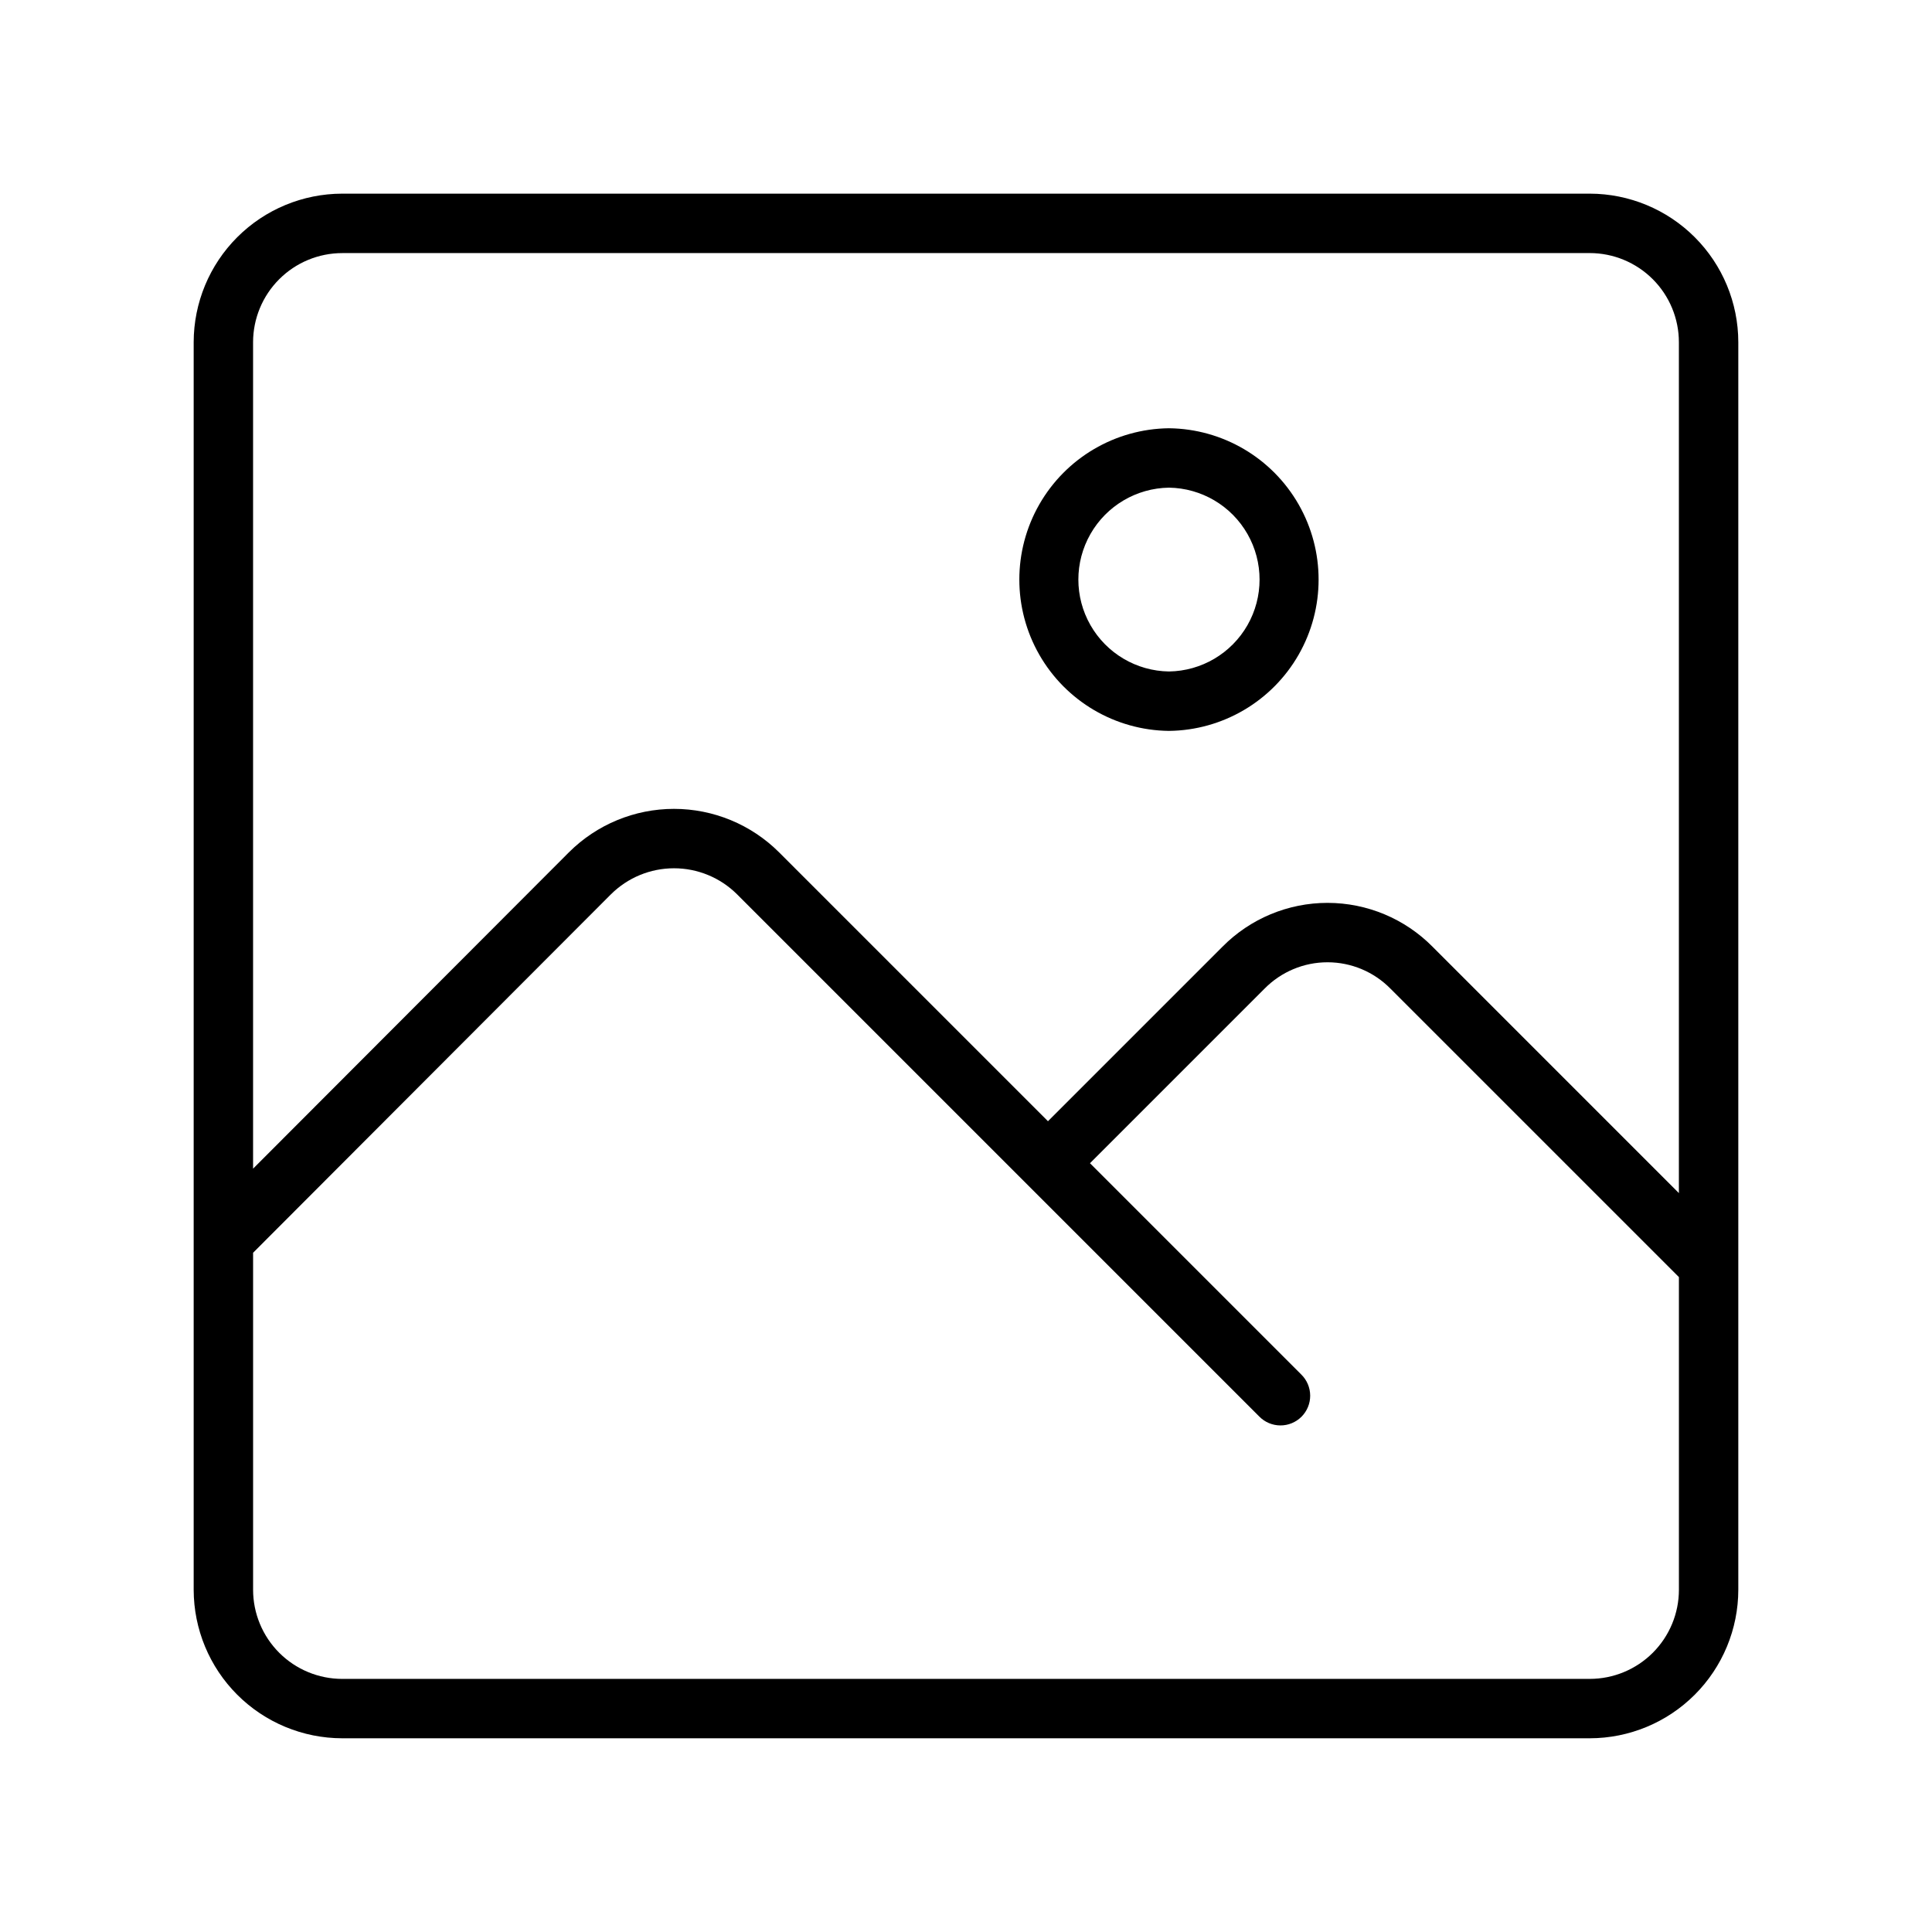<?xml version="1.0" encoding="UTF-8"?>
<!-- Uploaded to: SVG Repo, www.svgrepo.com, Generator: SVG Repo Mixer Tools -->
<svg fill="#000000" width="800px" height="800px" version="1.1" viewBox="144 144 512 512" xmlns="http://www.w3.org/2000/svg">
 <path d="m565.31 195.32h-330.62c-10.438 0.016-20.441 4.164-27.82 11.543-7.379 7.379-11.527 17.383-11.543 27.82v330.62c0.016 10.434 4.164 20.438 11.543 27.816 7.379 7.379 17.383 11.531 27.82 11.543h330.62c10.434-0.012 20.438-4.164 27.816-11.543s11.531-17.383 11.543-27.816v-330.62c-0.012-10.438-4.164-20.441-11.543-27.82-7.379-7.379-17.383-11.527-27.816-11.543zm-330.62 15.746h330.62c6.262 0.008 12.262 2.496 16.691 6.926 4.426 4.426 6.918 10.43 6.922 16.691v225.5l-65.242-65.25c-7.352-7.457-17.387-11.656-27.855-11.664-10.473-0.004-20.512 4.184-27.871 11.633l-46.234 46.234-71.262-71.262v-0.004c-7.394-7.371-17.41-11.512-27.852-11.512-10.438 0.004-20.453 4.144-27.844 11.52l-83.695 83.832v-219.02c0.008-6.262 2.496-12.266 6.926-16.691 4.426-4.43 10.43-6.918 16.691-6.926zm330.62 377.86h-330.62c-6.262-0.004-12.266-2.496-16.691-6.922-4.43-4.43-6.918-10.43-6.926-16.691v-89.32l94.832-94.992v0.004c4.441-4.422 10.449-6.902 16.715-6.902 6.262 0 12.273 2.481 16.711 6.902l138.39 138.39c1.469 1.5 3.481 2.348 5.582 2.359 2.102 0.012 4.117-0.82 5.606-2.305 1.484-1.484 2.316-3.504 2.305-5.606-0.012-2.102-0.859-4.109-2.363-5.582l-55.996-55.996 46.262-46.262h0.004c4.406-4.477 10.422-6.996 16.703-6.988 6.281 0.004 12.293 2.535 16.691 7.019l76.414 76.41v82.867c-0.004 6.262-2.496 12.262-6.922 16.691-4.43 4.426-10.43 6.918-16.691 6.922zm-111.52-251.23c14.219-0.16 27.293-7.84 34.355-20.18 7.062-12.344 7.062-27.504 0-39.844-7.066-12.344-20.137-20.023-34.359-20.18-14.219 0.16-27.289 7.836-34.355 20.18-7.062 12.34-7.062 27.504 0 39.844 7.066 12.344 20.137 20.02 34.359 20.18zm0-64.461c8.617 0.125 16.531 4.793 20.805 12.281 4.273 7.484 4.273 16.672 0 24.156-4.277 7.484-12.188 12.156-20.805 12.277-8.621-0.121-16.531-4.793-20.805-12.277-4.277-7.484-4.273-16.672 0-24.156 4.273-7.488 12.184-12.156 20.805-12.281z"/>
</svg>